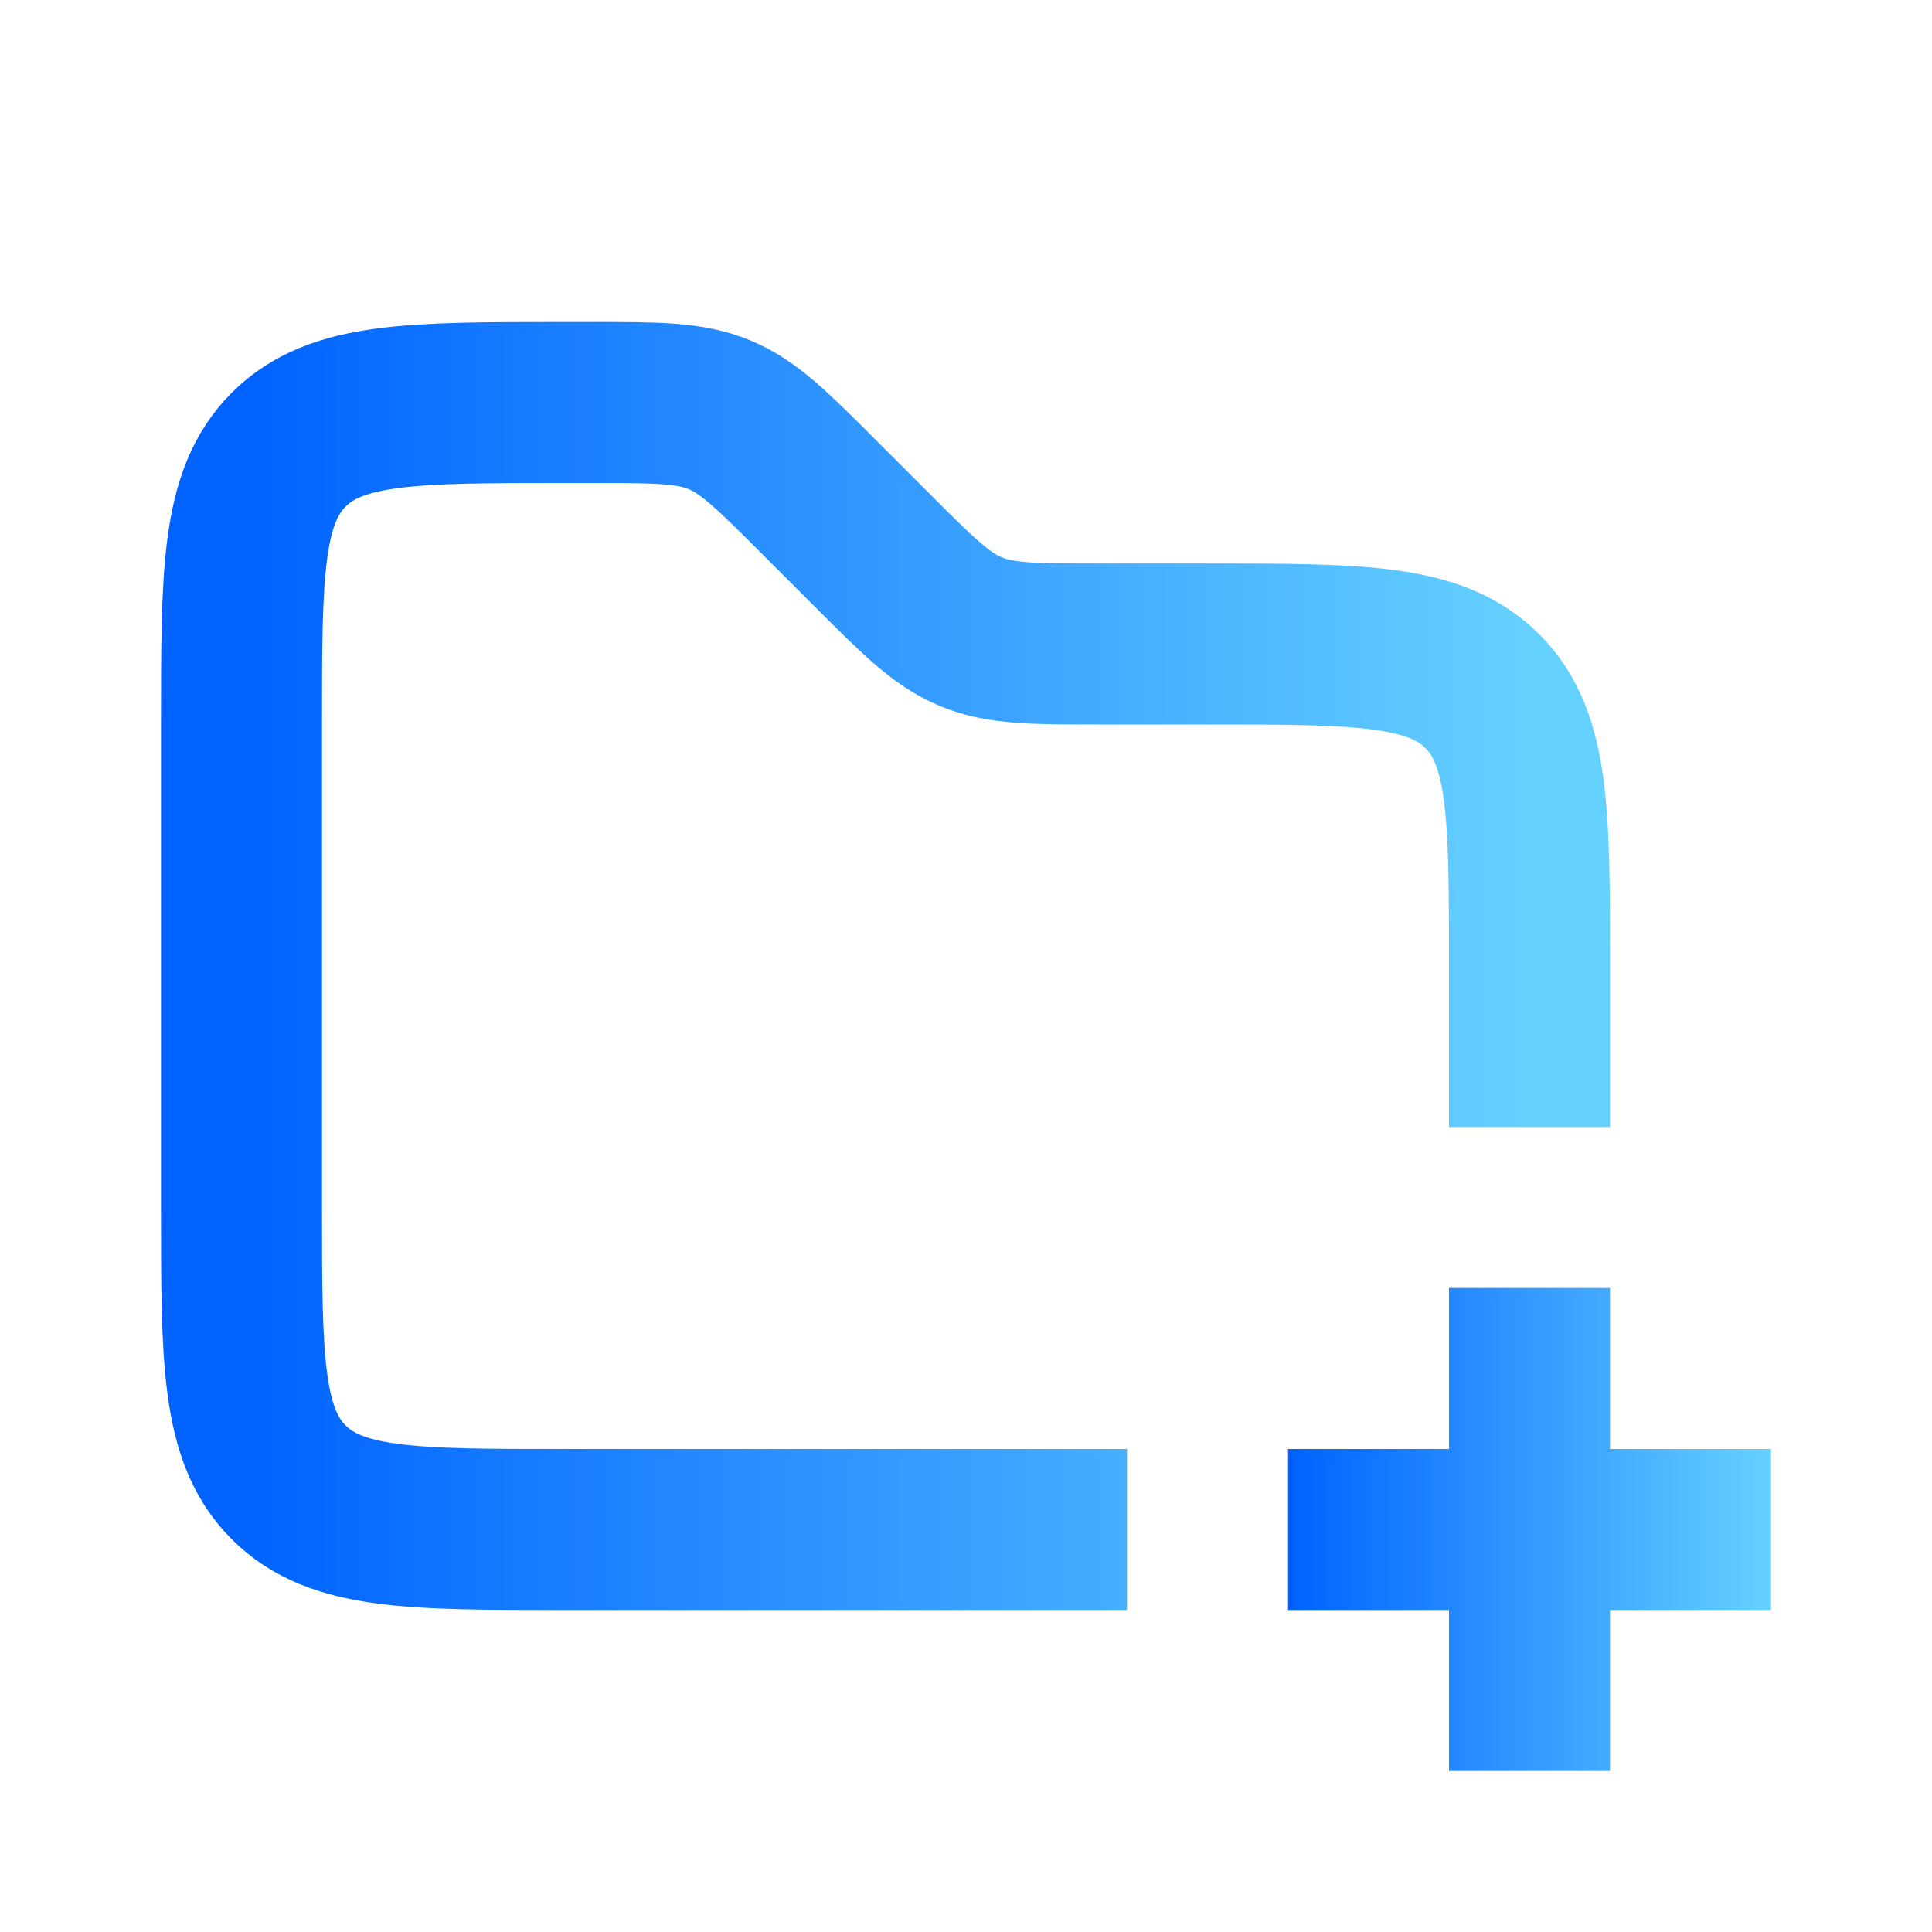 <svg width="24" height="24" viewBox="0 0 24 24" fill="none" xmlns="http://www.w3.org/2000/svg">
<path d="M19 14V12C19 10.114 19 9.172 18.414 8.586C17.828 8 16.886 8 15 8H13.657C12.839 8 12.431 8 12.063 7.848C11.695 7.696 11.406 7.406 10.828 6.828L10.172 6.172C9.594 5.594 9.304 5.304 8.937 5.152C8.569 5 8.161 5 7.343 5H7C5.114 5 4.172 5 3.586 5.586C3 6.172 3 7.114 3 9V15C3 16.886 3 17.828 3.586 18.414C4.172 19 5.114 19 7 19H14" stroke="url(#paint0_linear_808_10776)" stroke-width="2"/>
<path d="M16 19H19M19 19H22M19 19V22M19 19V16" stroke="url(#paint1_linear_808_10776)" stroke-width="2"/>
<defs>
<linearGradient id="paint0_linear_808_10776" x1="3" y1="12" x2="19" y2="12" gradientUnits="userSpaceOnUse">
<stop stop-color="#0062FF"/>
<stop offset="1" stop-color="#65D1FF"/>
</linearGradient>
<linearGradient id="paint1_linear_808_10776" x1="16" y1="19" x2="22" y2="19" gradientUnits="userSpaceOnUse">
<stop stop-color="#0062FF"/>
<stop offset="1" stop-color="#65D1FF"/>
</linearGradient>
</defs>
</svg>
